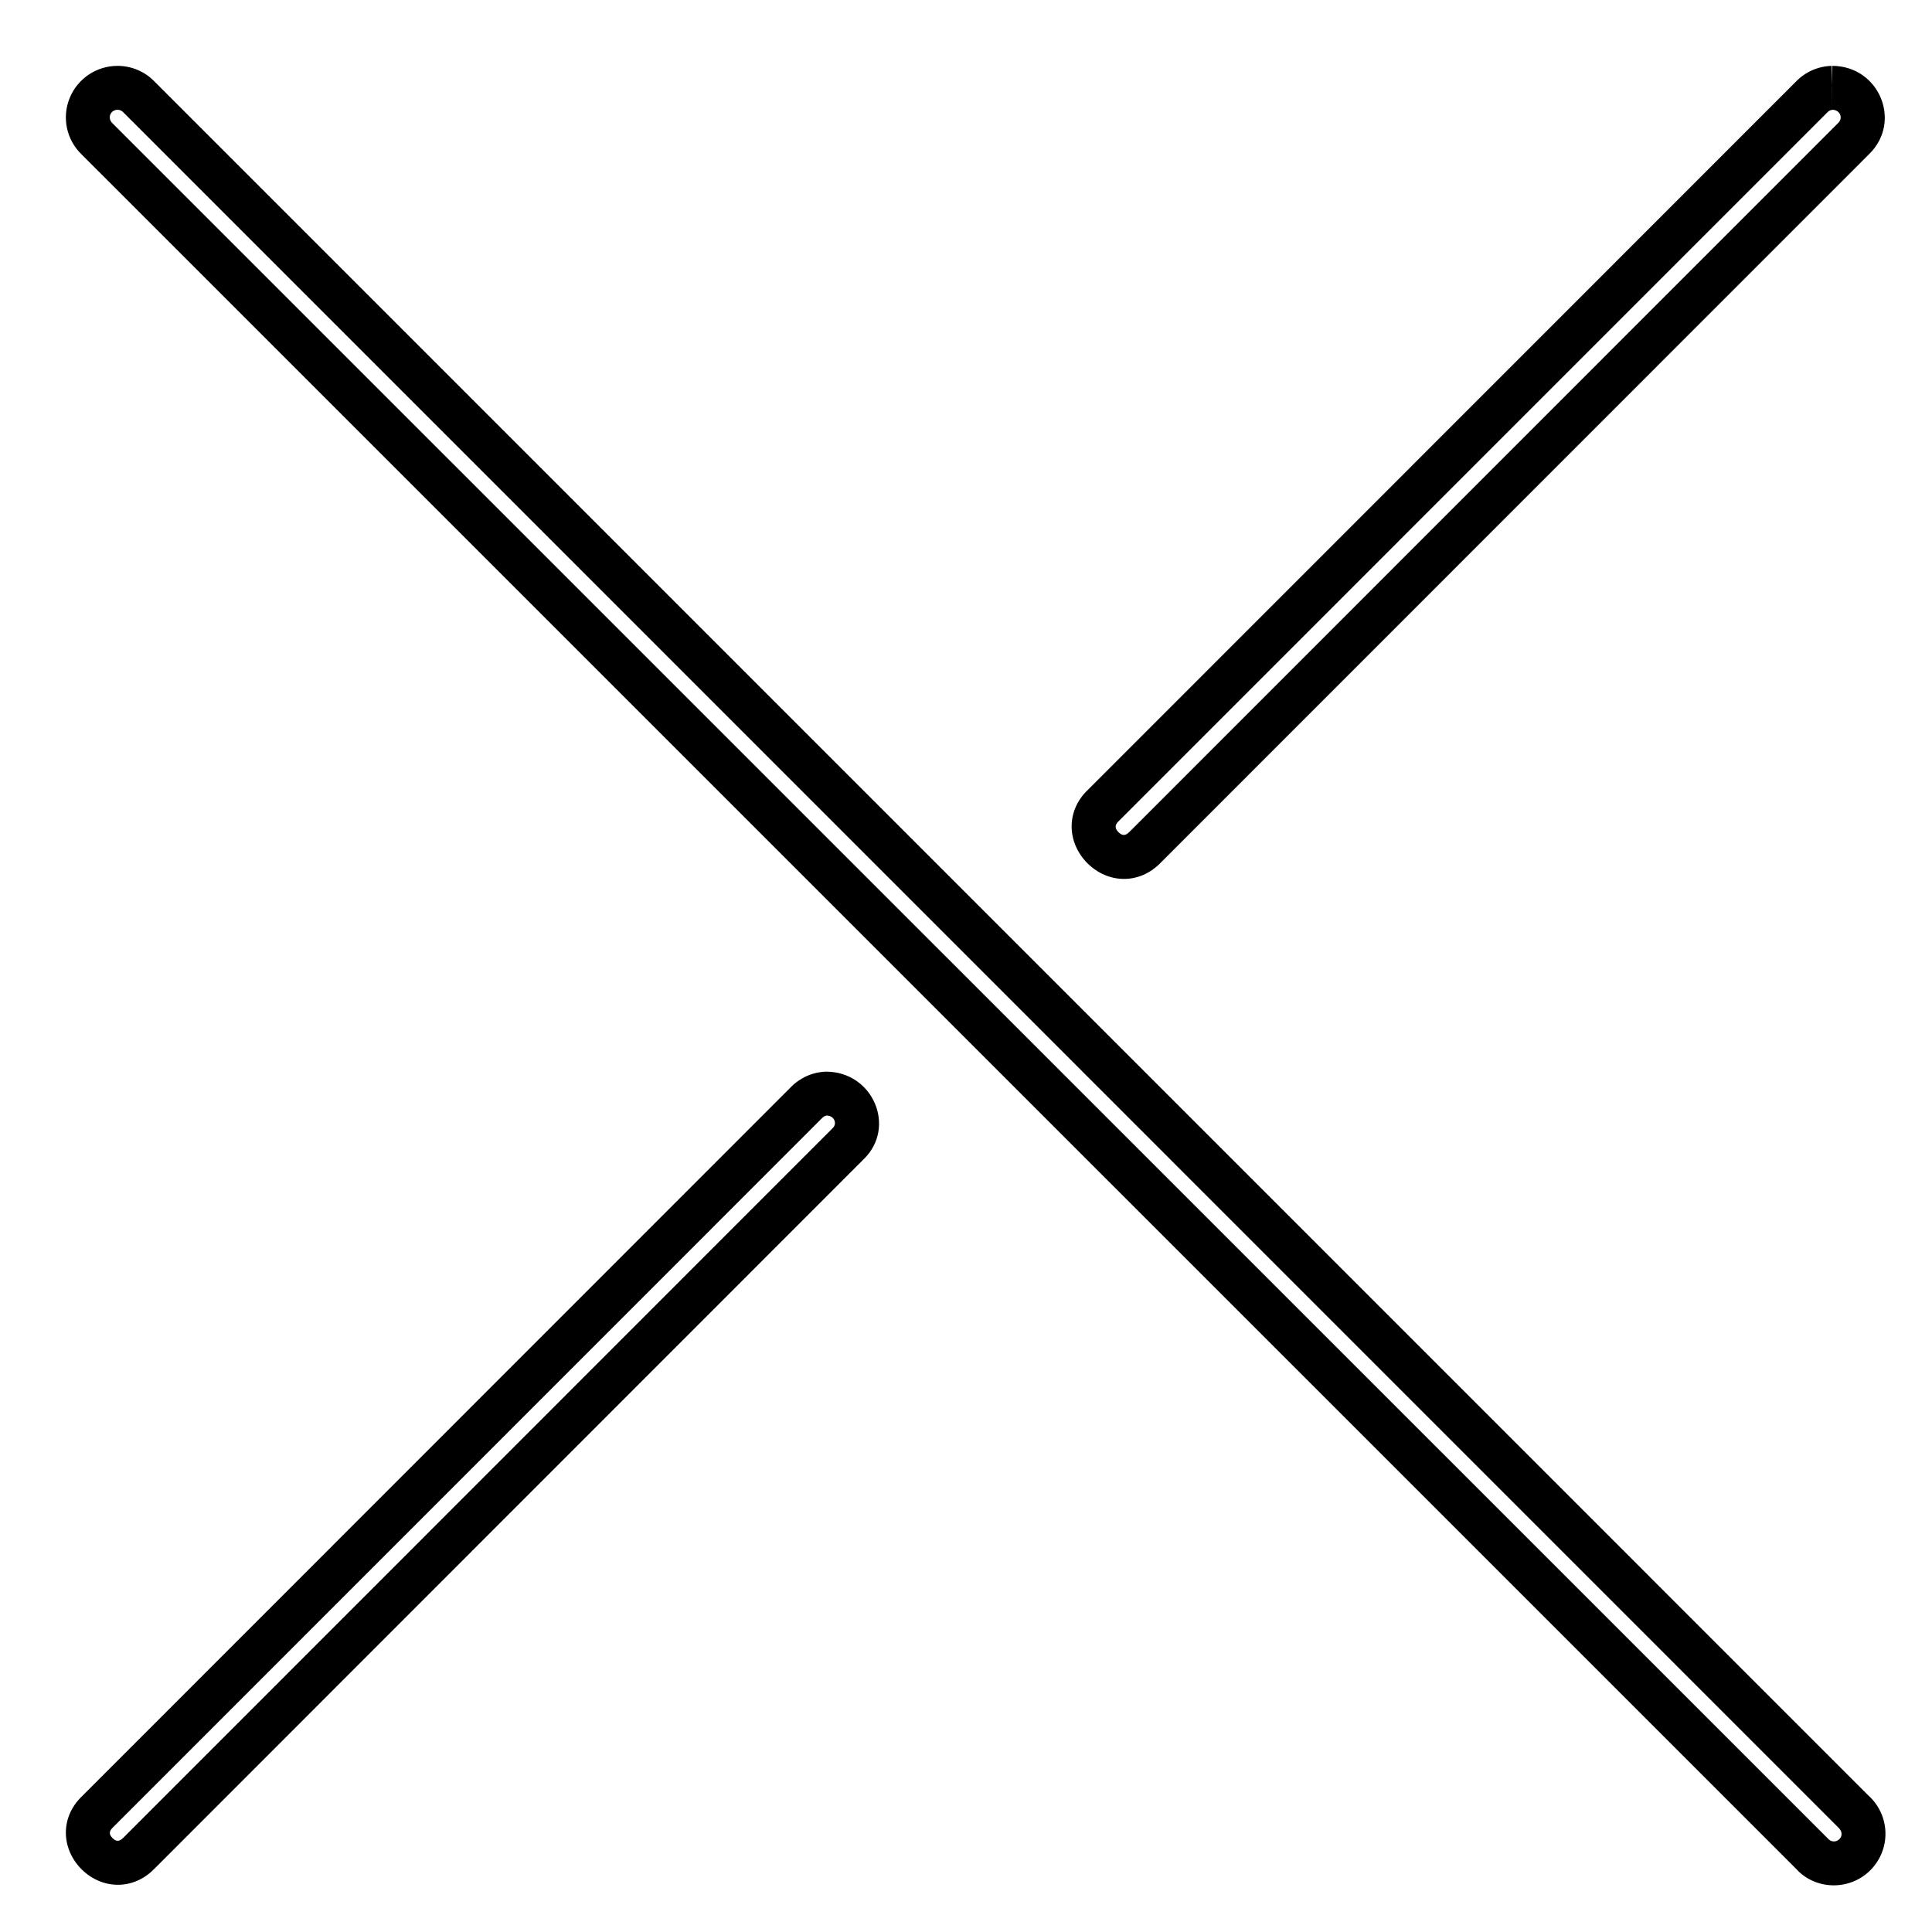 <svg xmlns="http://www.w3.org/2000/svg" width="22" height="22" viewBox="0 0 22 22">
  <path fill="#000000" d="M20.863,1.25 L20.864,1 L20.863,0.978 L20.863,1.25 Z M20.863,0.75 C21.397,0.75 21.663,1.383 21.285,1.754 L13.22,9.821 C12.972,10.079 12.612,10.06 12.382,9.829 C12.152,9.598 12.133,9.238 12.387,8.995 L20.454,0.926 C20.561,0.817 20.704,0.755 20.856,0.75 L20.863,0.978 L20.863,0.75 Z M20.81,1.278 L12.737,9.352 C12.692,9.395 12.694,9.434 12.736,9.476 C12.778,9.518 12.816,9.52 12.863,9.471 L20.933,1.399 C20.99,1.343 20.953,1.253 20.868,1.25 C20.846,1.252 20.826,1.261 20.81,1.278 Z M9.406,12.203 C9.942,12.203 10.212,12.837 9.833,13.202 L1.762,21.276 C1.516,21.532 1.157,21.514 0.928,21.285 C0.699,21.055 0.681,20.697 0.933,20.455 L9.006,12.379 C9.112,12.271 9.254,12.208 9.406,12.203 Z M9.362,12.731 L1.283,20.812 C1.239,20.854 1.241,20.891 1.282,20.931 C1.322,20.972 1.359,20.973 1.405,20.926 L9.483,12.845 C9.536,12.794 9.499,12.706 9.418,12.703 C9.397,12.704 9.379,12.713 9.362,12.731 Z M1.338,0.75 C1.496,0.75 1.649,0.814 1.757,0.926 L21.274,20.444 C21.437,20.589 21.505,20.812 21.453,21.023 C21.4,21.234 21.236,21.399 21.025,21.451 C20.813,21.504 20.591,21.435 20.455,21.283 L0.93,1.759 C0.757,1.593 0.703,1.339 0.793,1.117 C0.883,0.895 1.099,0.75 1.338,0.75 Z M1.338,1.25 C1.302,1.25 1.27,1.271 1.256,1.304 C1.243,1.337 1.251,1.375 1.28,1.403 L20.819,20.94 C20.84,20.964 20.873,20.974 20.904,20.966 C20.935,20.958 20.96,20.934 20.968,20.903 C20.975,20.872 20.965,20.839 20.931,20.808 L1.401,1.276 C1.384,1.259 1.362,1.25 1.338,1.25 Z"/>
</svg>
